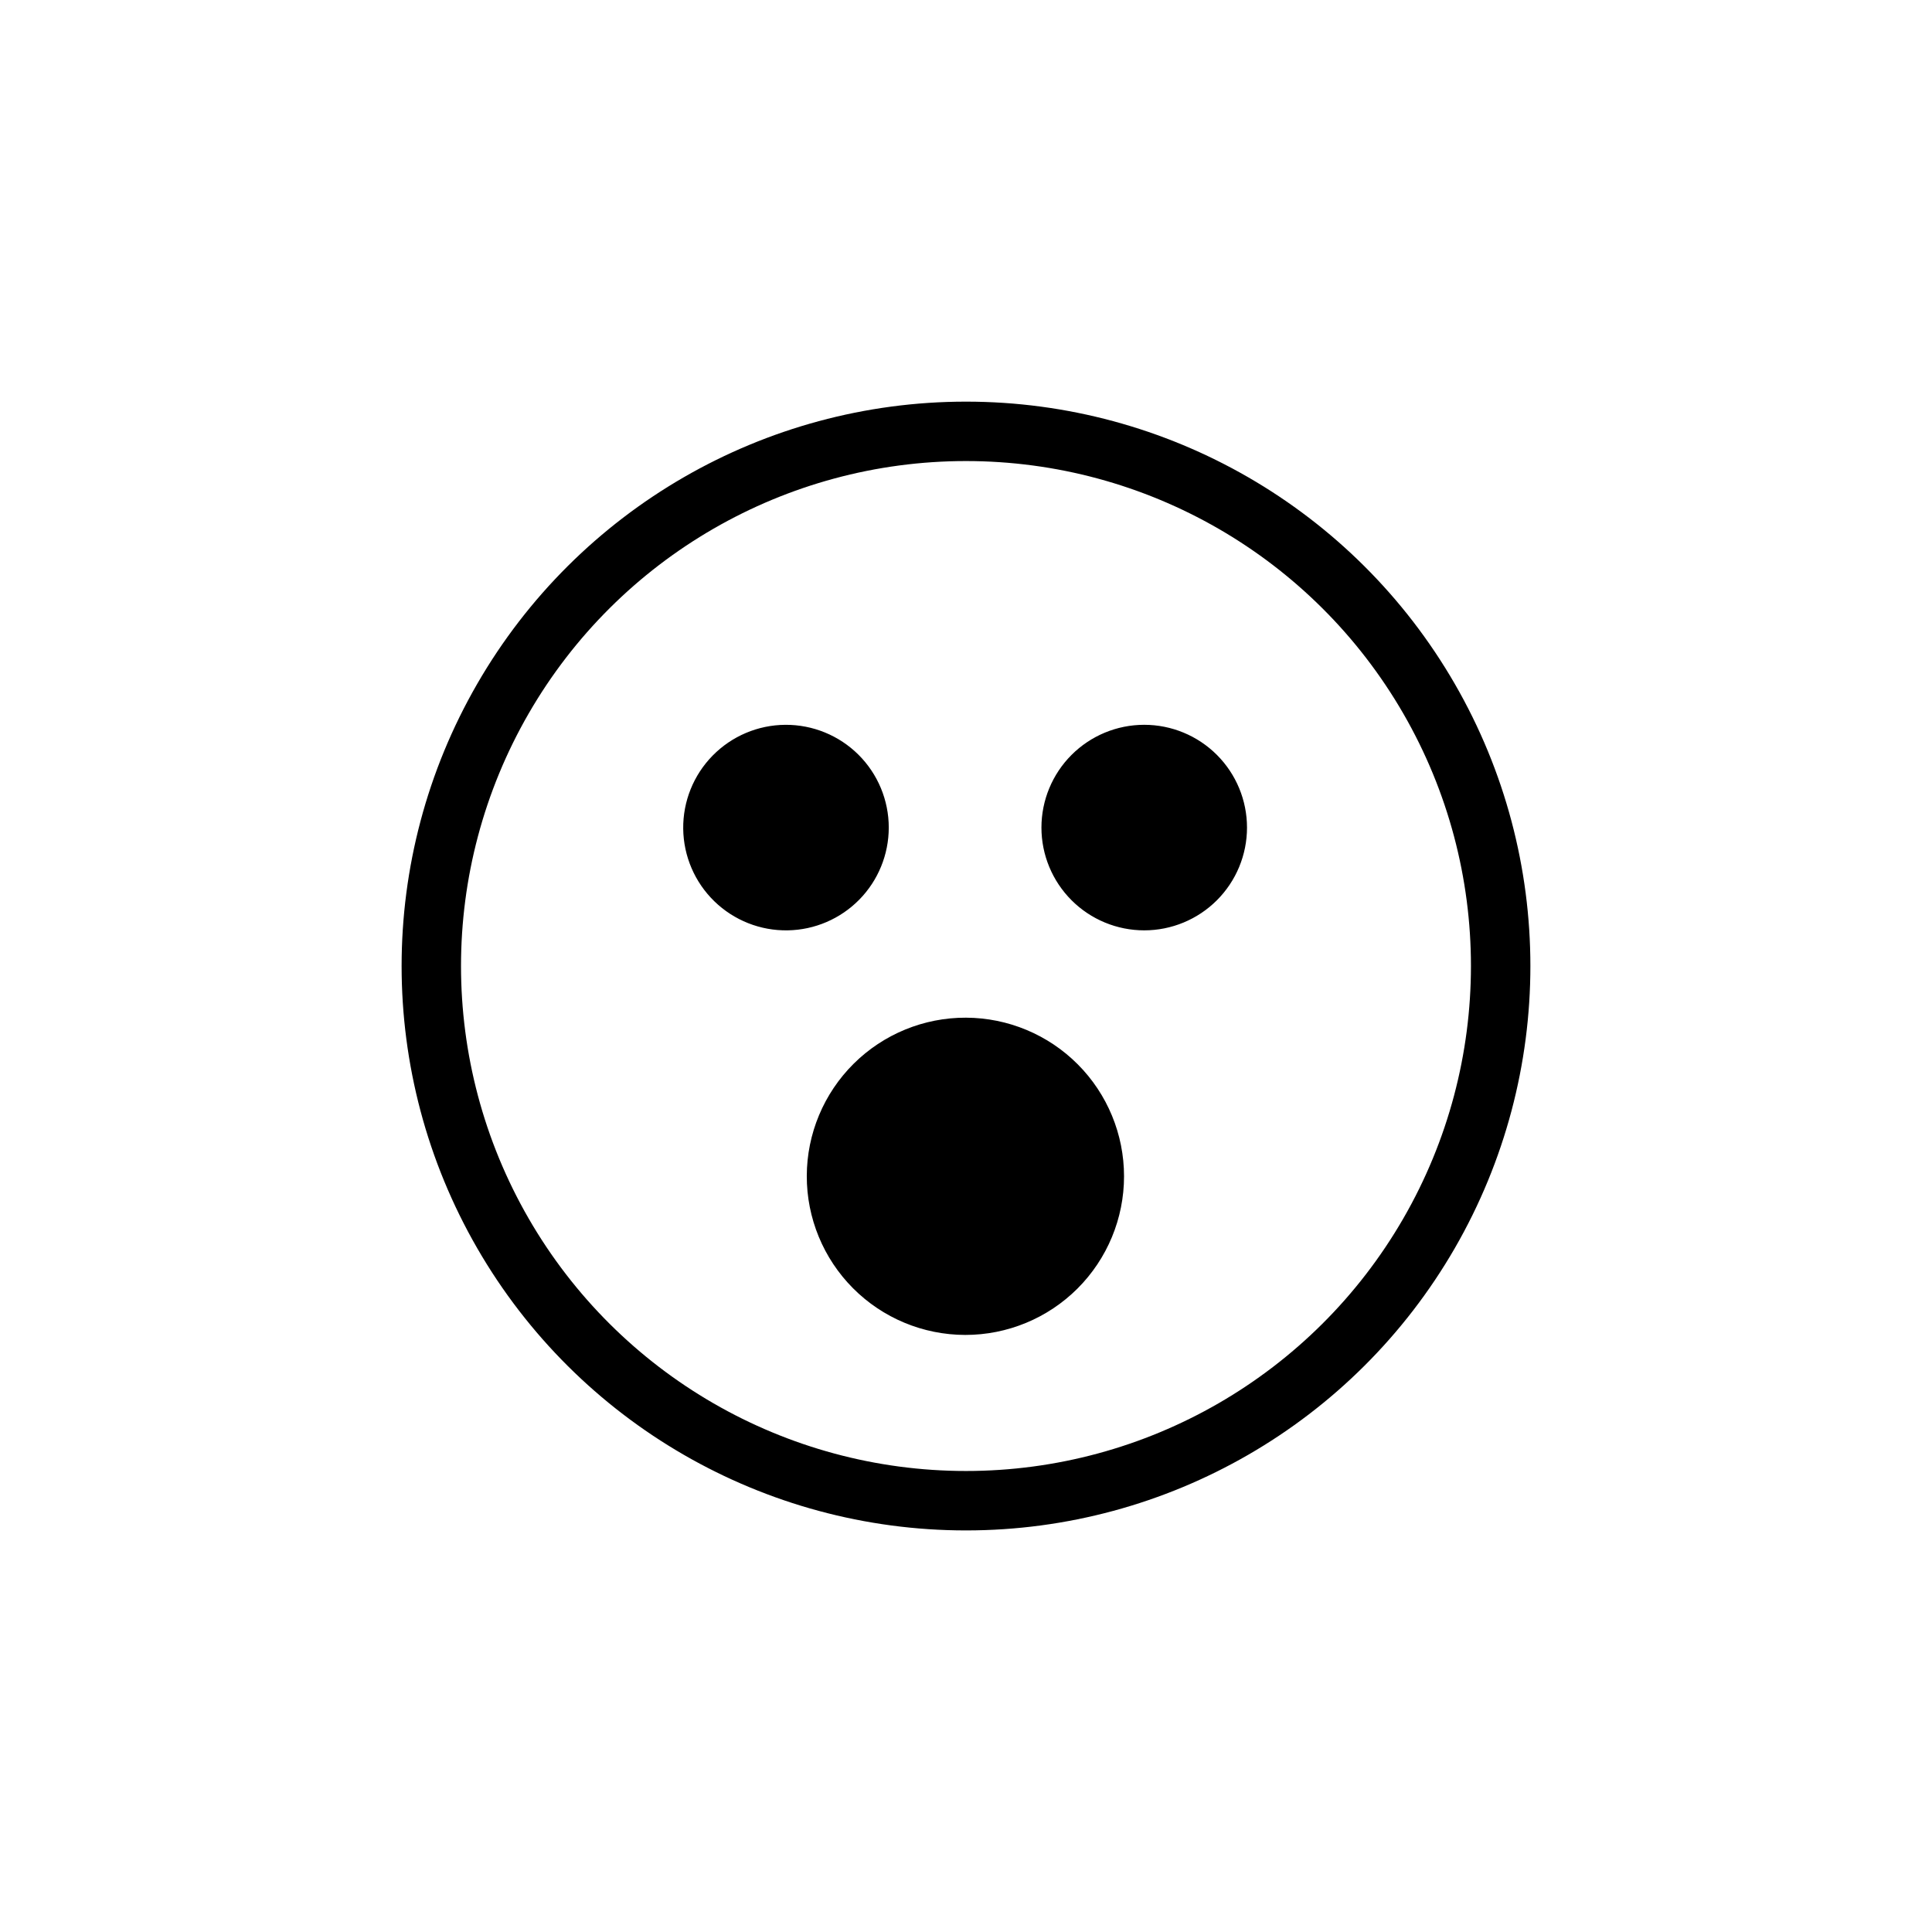 <?xml version="1.0" encoding="UTF-8"?>
<!-- Uploaded to: SVG Repo, www.svgrepo.com, Generator: SVG Repo Mixer Tools -->
<svg fill="#000000" width="800px" height="800px" version="1.1" viewBox="144 144 512 512" xmlns="http://www.w3.org/2000/svg">
 <path d="m400 549.57v-15.742c47.809 0 91.988-25.508 115.89-66.914s23.906-92.418 0-133.82-68.086-66.91-115.89-66.91v-15.746c53.434 0 102.81 28.508 129.53 74.785 26.719 46.277 26.719 103.29 0 149.57-26.715 46.277-76.094 74.785-129.53 74.785zm0-15.742c-47.812 0-91.992-25.508-115.9-66.914-23.902-41.406-23.902-92.418 0-133.82 23.906-41.406 68.086-66.91 115.9-66.91v-15.746c-53.438 0-102.81 28.508-129.53 74.785s-26.719 103.29 0 149.57c26.719 46.277 76.094 74.785 129.53 74.785zm-20.469-170.51c0-7.254-2.894-14.203-8.035-19.316-5.144-5.109-12.113-7.961-19.363-7.918s-14.184 2.977-19.266 8.148c-5.082 5.168-7.894 12.156-7.809 19.406 0.086 7.25 3.055 14.168 8.258 19.219 5.199 5.051 12.199 7.824 19.449 7.695 7.141-0.121 13.949-3.047 18.957-8.141 5.004-5.094 7.809-11.953 7.809-19.094zm67.699-27.238c-7.223 0-14.152 2.871-19.258 7.977-5.109 5.109-7.981 12.035-7.981 19.262 0 7.223 2.871 14.148 7.981 19.258 5.106 5.109 12.035 7.977 19.258 7.977 7.223 0 14.152-2.867 19.262-7.977 5.106-5.109 7.977-12.035 7.977-19.258 0-7.227-2.871-14.152-7.977-19.262-5.109-5.106-12.039-7.977-19.262-7.977zm-47.23 77.617c-11.16-0.043-21.875 4.356-29.789 12.219-7.914 7.867-12.379 18.555-12.406 29.715-0.027 11.156 4.383 21.867 12.258 29.773 7.875 7.902 18.566 12.352 29.727 12.367 11.156 0.012 21.863-4.41 29.758-12.293 7.894-7.887 12.332-18.586 12.332-29.742 0-11.125-4.41-21.793-12.258-29.672s-18.5-12.324-29.621-12.367z"/>
</svg>